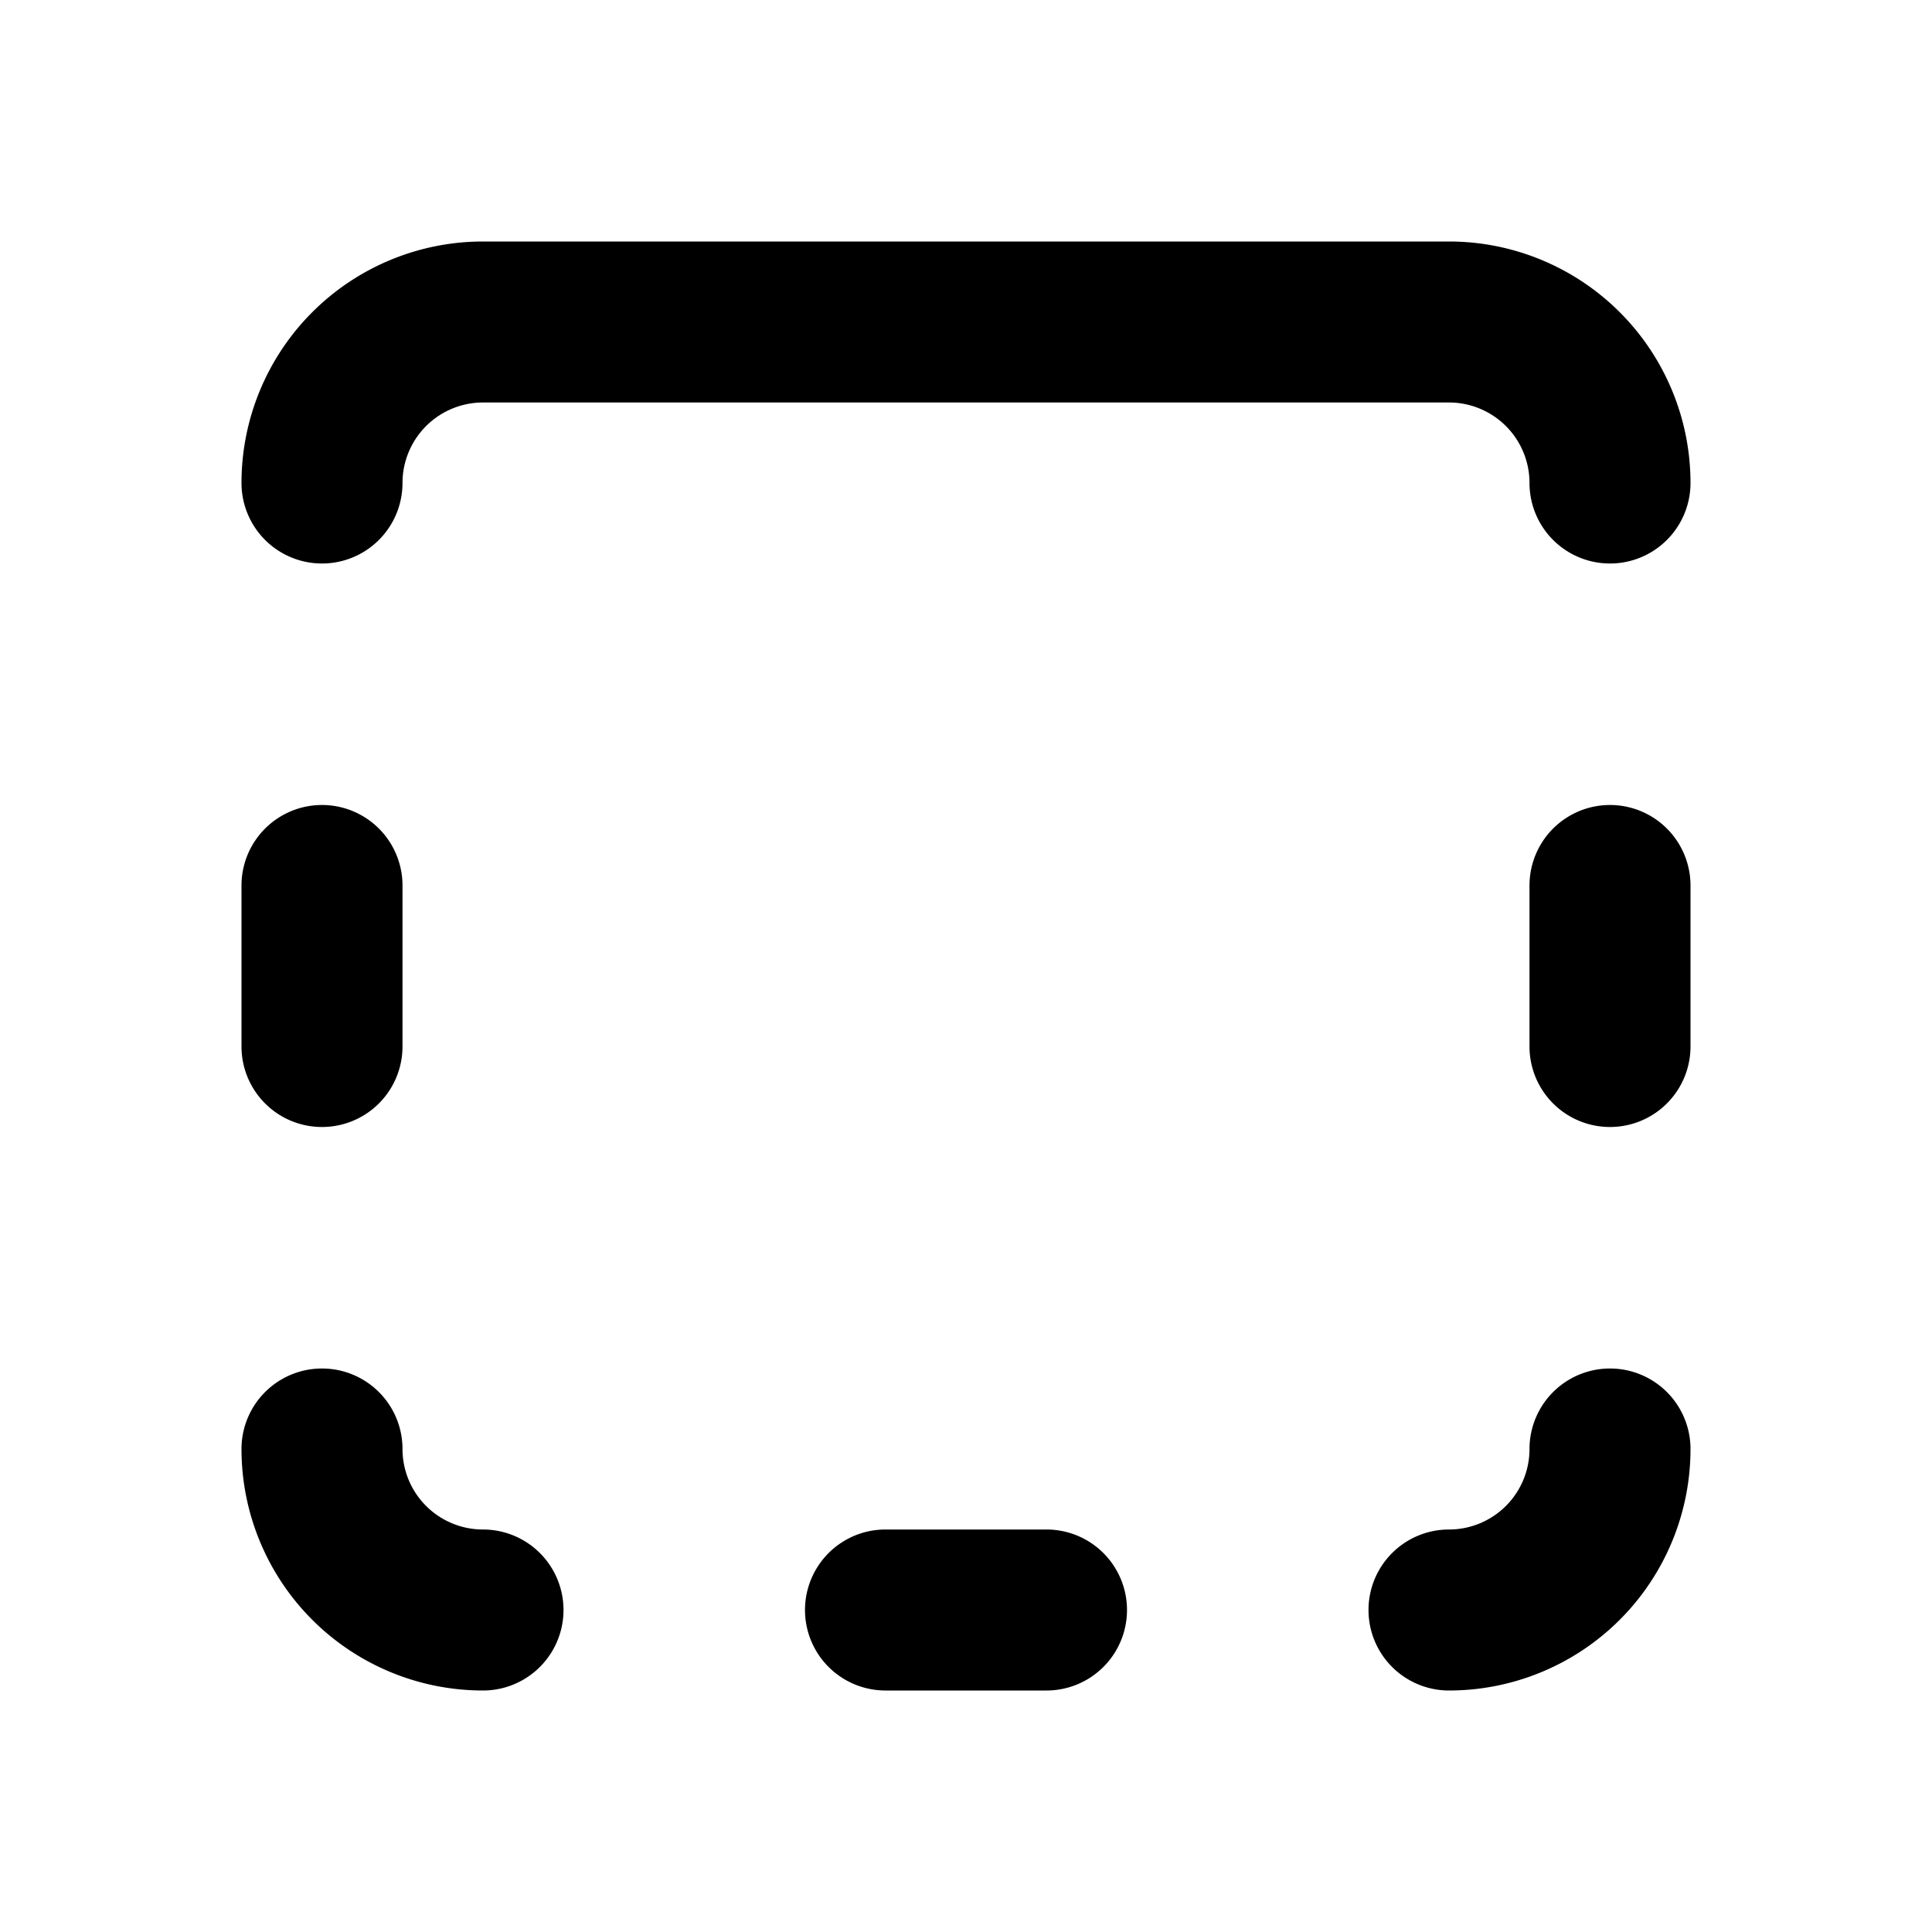 <svg fill="currentColor" viewBox="0 0 24 24"><path d="M3 6a1 1 0 0 0 2 0 1 1 0 0 1 1-1h12a1 1 0 0 1 1 1 1 1 0 1 0 2 0 3 3 0 0 0-3-3H6a3 3 0 0 0-3 3Zm2 5a1 1 0 1 0-2 0v2a1 1 0 1 0 2 0v-2Zm14 0a1 1 0 1 1 2 0v2a1 1 0 1 1-2 0v-2Zm-5 9a1 1 0 0 1-1 1h-2a1 1 0 1 1 0-2h2a1 1 0 0 1 1 1Zm-8 1a1 1 0 1 0 0-2 1 1 0 0 1-1-1 1 1 0 1 0-2 0 3 3 0 0 0 3 3Zm11-1a1 1 0 0 0 1 1 3 3 0 0 0 3-3 1 1 0 1 0-2 0 1 1 0 0 1-1 1 1 1 0 0 0-1 1Z"/></svg>
